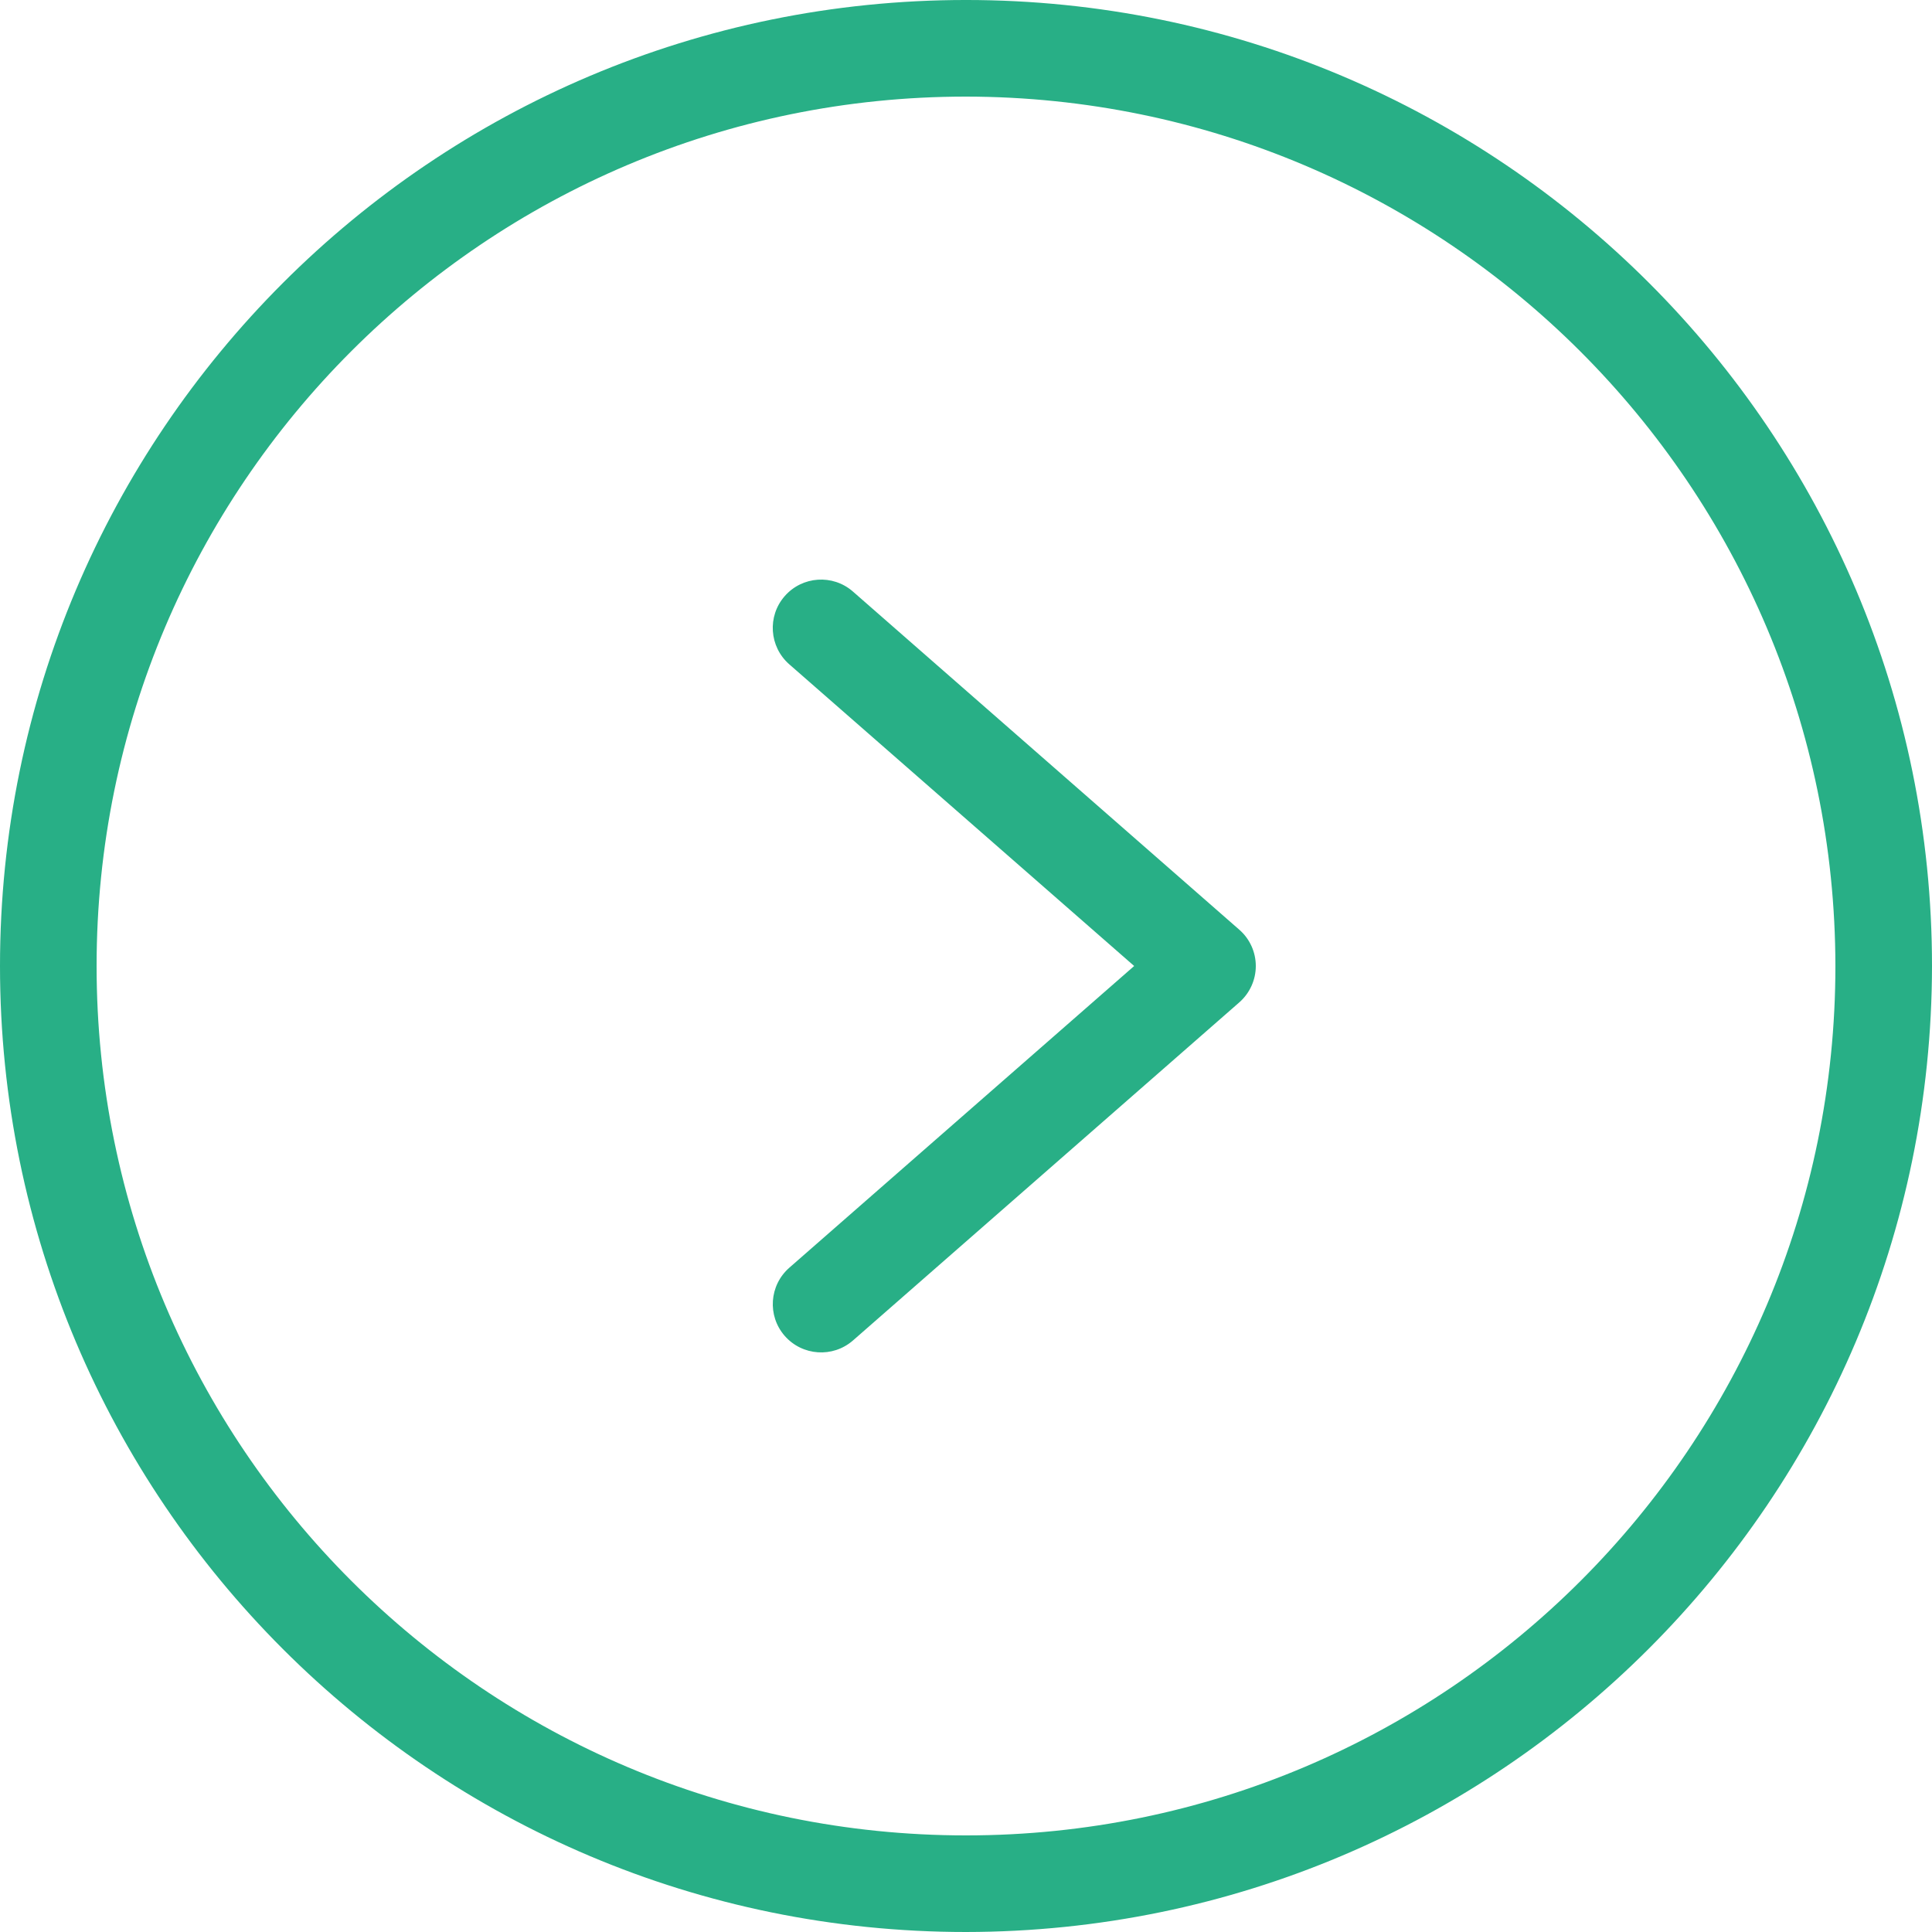 <svg width="25" height="25" viewBox="0 0 25 25" fill="none" xmlns="http://www.w3.org/2000/svg">
<g clip-path="url(#clip0_8_359)">
<path d="M12.5 25C5.596 25 0 19.404 0 12.5C0 5.597 5.596 -7.43866e-05 12.5 -7.43866e-05C19.404 -7.43866e-05 25 5.597 25 12.5C24.992 19.4 19.401 24.992 12.5 25ZM12.5 1.25C6.287 1.25 1.25 6.287 1.25 12.5C1.25 18.713 6.287 23.75 12.5 23.75C18.713 23.75 23.75 18.713 23.75 12.5C23.743 6.29 18.71 1.257 12.5 1.25Z" fill="#28AF86"/>
<path d="M11.037 17.346C10.776 17.573 10.382 17.546 10.154 17.286C9.927 17.026 9.954 16.632 10.214 16.404L14.676 12.5L10.213 8.596C9.953 8.368 9.927 7.973 10.154 7.714C10.381 7.454 10.776 7.427 11.036 7.654L16.036 12.03C16.172 12.148 16.25 12.32 16.25 12.5C16.25 12.68 16.172 12.852 16.036 12.971L11.037 17.346Z" fill="#28AF86"/>
</g>
<defs>
<clipPath id="clip0_8_359">
<rect width="25" height="25" fill="white" transform="matrix(1 0 0 -1 0 25)"/>
</clipPath>
</defs>
</svg>
